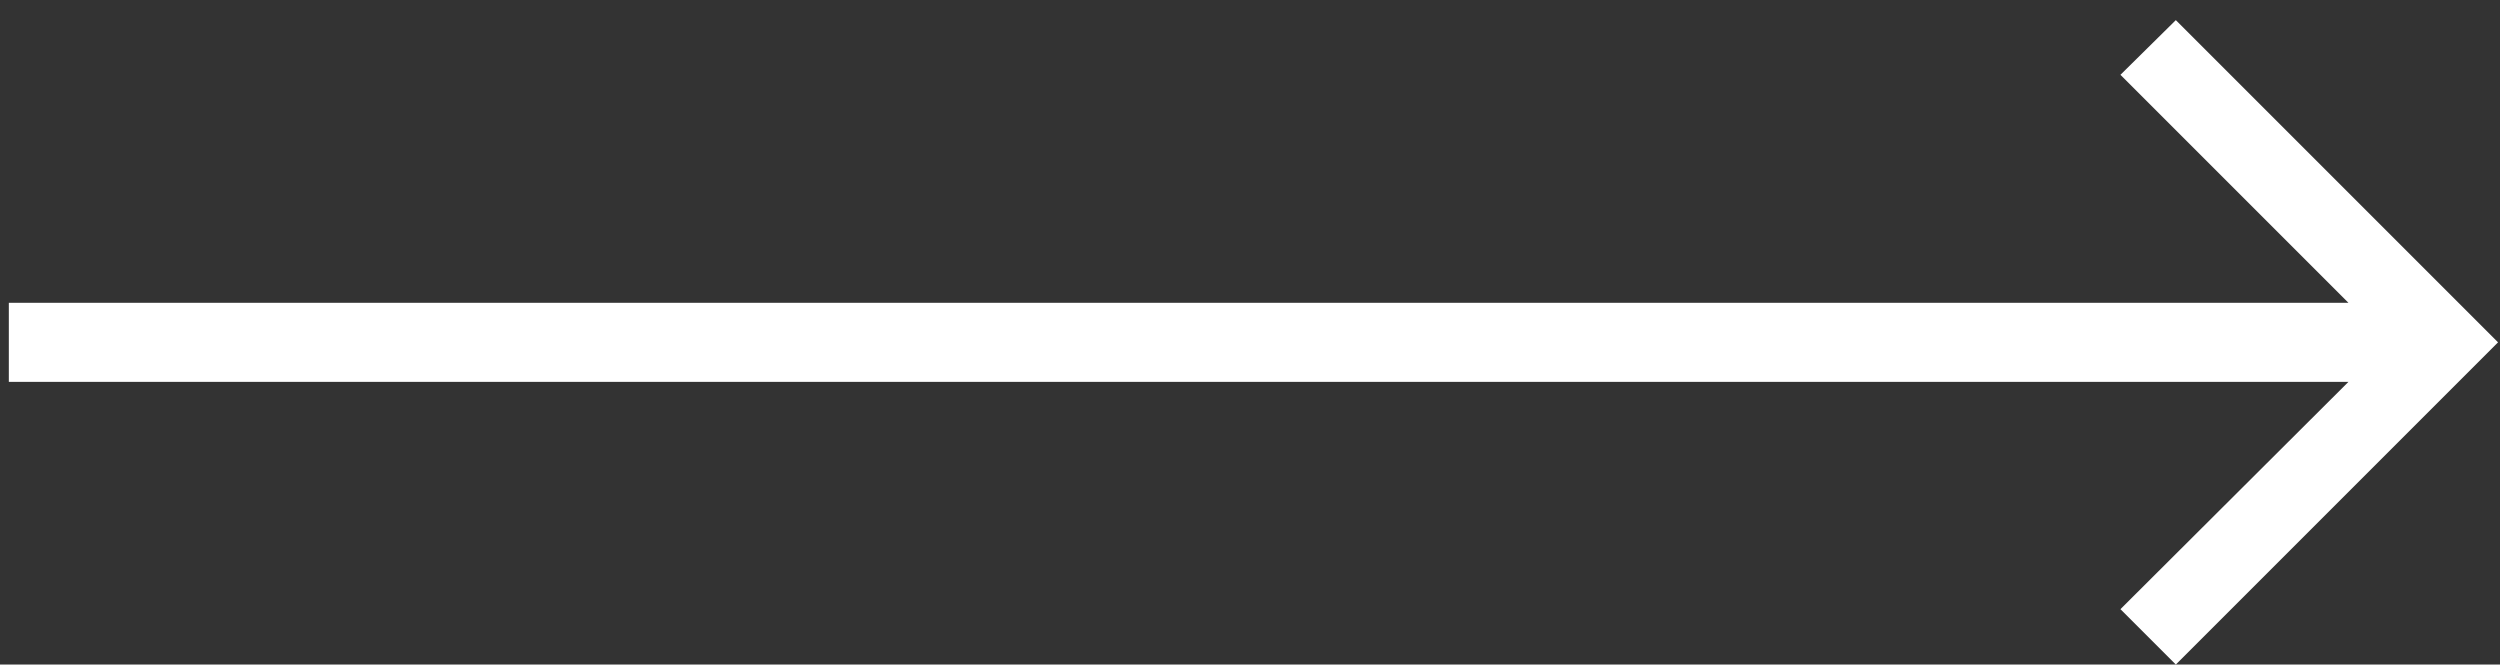 <?xml version="1.0" encoding="UTF-8"?> <svg xmlns="http://www.w3.org/2000/svg" width="79" height="21" viewBox="0 0 79 21" fill="none"><rect x="0" y="0" width="79" height="21" fill="#333333" stroke="none"/> <path d="M68.756 21L67.006 19.25L74.21 12.068H0.279V9.568H74.21L67.006 2.364L68.756 0.636L78.938 10.818L68.756 21Z" fill="white"></path> </svg> 